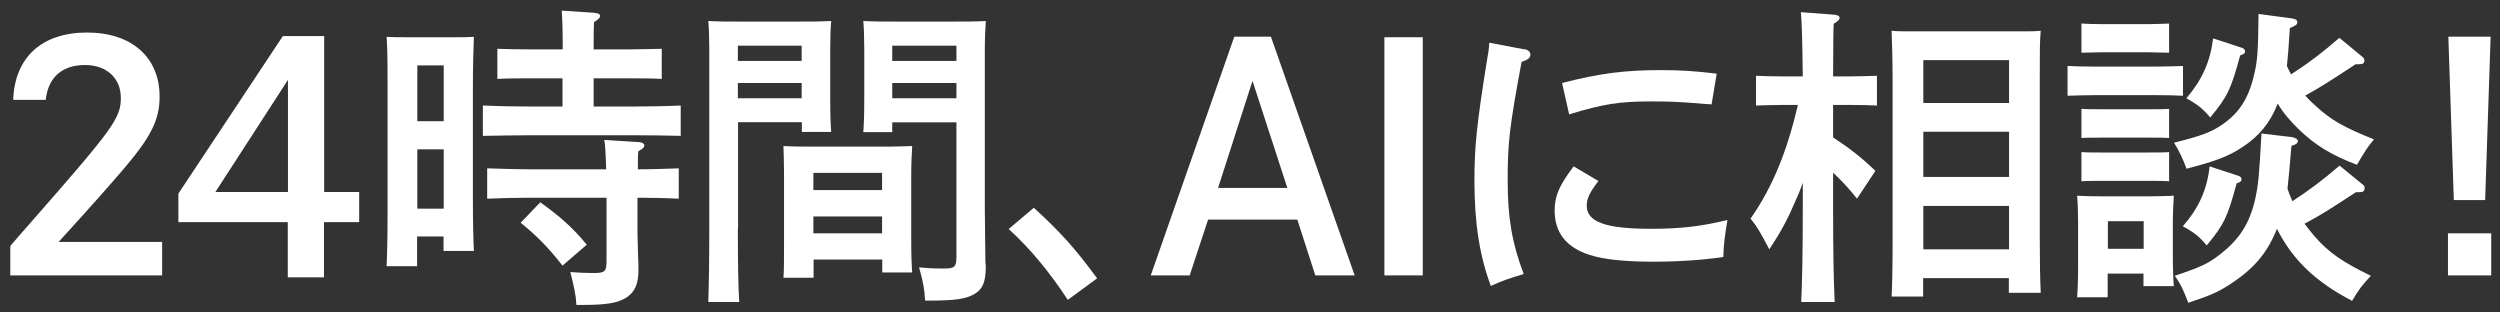 <svg width="136" height="17" viewBox="0 0 136 17" fill="none" xmlns="http://www.w3.org/2000/svg">
<rect x="0" y="0" width="136" height="17" fill="#333333" stroke="none"/>
<path d="M0.719 5.421C0.804 3.111 2.284 1.77 4.733 1.77C7.181 1.77 8.682 3.133 8.682 5.251C8.682 6.497 8.246 7.401 6.755 9.158C5.999 10.041 5.031 11.138 3.189 13.161H8.82V14.981H0.56V13.384C0.826 13.075 0.858 13.022 1.912 11.83C6.17 6.976 6.574 6.411 6.574 5.326C6.574 4.24 5.786 3.537 4.626 3.537C3.381 3.537 2.625 4.197 2.486 5.432H0.719V5.421Z" fill="white"/>
<path d="M19.54 10.446V12.085H17.624V15.087H15.655V12.085H9.704V10.531L15.389 1.962H17.635V10.446H19.551H19.54ZM15.665 4.346L11.716 10.446H15.665V4.346Z" fill="white"/>
<path d="M22.702 14.481H21.031C21.063 13.831 21.084 12.841 21.084 11.479V4.719C21.084 2.76 21.063 2.558 21.031 2.004C21.361 2.026 21.659 2.026 22.063 2.026H24.746C25.172 2.026 25.47 2.026 25.779 2.004C25.757 2.547 25.725 3.686 25.725 4.719V10.648C25.725 12.075 25.747 13.001 25.779 13.65H24.129V12.863H22.691V14.481H22.702ZM24.139 6.592V3.558H22.702V6.592H24.139ZM22.702 11.351H24.139V8.125H22.702V11.351ZM30.612 4.261H28.791C28.28 4.261 27.546 4.261 27.056 4.293V2.654C27.546 2.675 28.28 2.686 28.791 2.686H30.612C30.612 1.61 30.59 1.014 30.558 0.578L32.325 0.695C32.517 0.716 32.645 0.759 32.645 0.865C32.645 0.972 32.538 1.057 32.315 1.206C32.294 1.546 32.294 1.919 32.294 2.686H34.242C34.763 2.686 35.508 2.664 35.998 2.654V4.293C35.508 4.261 34.774 4.261 34.242 4.261H32.294V5.794H34.572C35.274 5.794 36.413 5.773 37.031 5.741V7.391C36.381 7.37 35.242 7.359 34.572 7.359H28.727C27.971 7.359 26.992 7.38 26.268 7.391V5.741C26.939 5.773 27.94 5.794 28.727 5.794H30.601V4.261H30.612ZM34.678 12.628C34.678 12.937 34.699 13.288 34.71 13.874C34.731 14.193 34.731 14.523 34.731 14.694C34.731 15.428 34.55 15.854 34.114 16.163C33.624 16.482 33.028 16.588 31.676 16.588H31.357C31.325 16.024 31.25 15.705 31.027 14.8C31.538 14.832 31.814 14.853 32.24 14.853C32.922 14.853 32.996 14.789 32.996 14.151V10.755H28.94C28.206 10.755 27.226 10.776 26.503 10.808V9.158C27.173 9.179 28.174 9.211 28.94 9.211H32.975C32.954 8.445 32.922 7.795 32.868 7.614L34.785 7.731C34.944 7.753 35.051 7.817 35.051 7.902C35.051 8.008 34.966 8.104 34.731 8.221C34.699 8.477 34.699 8.54 34.699 9.211C35.402 9.211 36.371 9.179 36.924 9.158V10.808C36.349 10.776 35.359 10.755 34.678 10.755V12.628ZM29.398 11.01C30.463 11.777 31.123 12.351 31.921 13.31L30.601 14.449C29.813 13.448 29.228 12.852 28.323 12.117L29.387 11.01H29.398Z" fill="white"/>
<path d="M40.139 12.437C40.139 14.246 40.16 15.566 40.214 16.429H38.532C38.564 15.46 38.585 14.193 38.585 12.437V2.654C38.585 2.111 38.564 1.44 38.532 1.142C39.053 1.174 39.564 1.174 40.309 1.174H43.269C44.078 1.174 44.642 1.174 45.217 1.142C45.185 1.451 45.164 2.111 45.164 2.654V5.411C45.164 6.209 45.185 6.795 45.217 7.178H43.62V6.646H40.15V12.426L40.139 12.437ZM43.61 2.483H40.139V3.314H43.61V2.483ZM43.61 4.517H40.139V5.347H43.61V4.517ZM44.248 15.109H42.62C42.651 14.704 42.651 14.14 42.651 13.288V9.456C42.651 8.913 42.63 8.242 42.62 7.944C43.003 7.966 43.375 7.976 43.886 7.976H48.357C48.868 7.976 49.23 7.955 49.624 7.944C49.603 8.253 49.571 8.913 49.571 9.456V13.054C49.571 13.852 49.592 14.438 49.624 14.821H47.995V14.119H44.259V15.109H44.248ZM47.985 9.403H44.248V10.34H47.985V9.403ZM47.985 11.777H44.248V12.692H47.985V11.777ZM48.538 7.189H46.963C46.995 6.795 47.016 6.22 47.016 5.421V2.654C47.016 2.111 46.995 1.44 46.963 1.142C47.527 1.174 48.081 1.174 48.89 1.174H51.87C52.605 1.174 53.095 1.174 53.627 1.142C53.606 1.451 53.574 2.111 53.574 2.654V11.276C53.574 11.926 53.595 12.916 53.606 14.278C53.606 14.31 53.627 14.342 53.627 14.47C53.627 15.322 53.467 15.716 53.031 15.982C52.541 16.269 51.998 16.354 50.401 16.354H50.327C50.295 15.758 50.22 15.332 49.997 14.544C50.572 14.598 50.859 14.608 51.328 14.608C51.945 14.608 52.03 14.523 52.03 13.948V6.656H48.538V7.189ZM52.03 2.483H48.538V3.314H52.03V2.483ZM52.03 4.517H48.538V5.347H52.03V4.517Z" fill="white"/>
<path d="M56.245 11.308C57.714 12.65 58.492 13.523 59.684 15.141L58.087 16.312C57.108 14.811 56.022 13.501 54.872 12.458L56.245 11.298V11.308Z" fill="white"/>
<path d="M69.137 1.994L73.693 14.981H71.553L70.574 11.947H65.72L64.719 14.981H62.601L67.146 1.994H69.147H69.137ZM68.136 4.4L66.263 10.223H70.031L68.136 4.4Z" fill="white"/>
<path d="M75.311 14.981V2.026H77.398V14.981H75.311Z" fill="white"/>
<path d="M82.934 2.675C83.125 2.707 83.253 2.824 83.253 2.962C83.253 3.154 83.125 3.25 82.774 3.367C82.103 6.965 82.018 7.795 82.018 9.807C82.018 11.819 82.242 13.203 82.891 14.906C82.135 15.13 81.699 15.279 81.103 15.556C80.485 13.916 80.209 12.117 80.209 9.818C80.209 7.976 80.336 6.752 80.89 3.292C80.964 2.888 80.996 2.696 81.017 2.324L82.934 2.686V2.675ZM86.947 9.861C86.457 10.489 86.319 10.819 86.319 11.191C86.319 12.075 87.352 12.447 89.811 12.447C91.439 12.447 92.578 12.309 93.973 11.968C93.835 12.788 93.76 13.352 93.749 13.98C92.61 14.151 91.258 14.236 89.938 14.236C88.427 14.236 87.234 14.119 86.468 13.863C85.201 13.459 84.573 12.65 84.573 11.457C84.573 10.659 84.818 10.095 85.606 9.051L86.958 9.85L86.947 9.861ZM84.967 4.517C87.043 3.984 88.405 3.814 90.353 3.814C91.439 3.814 92.227 3.867 93.388 4.006L93.111 5.677C92.791 5.656 92.546 5.645 92.397 5.624C91.312 5.539 90.801 5.517 89.832 5.517C88.107 5.517 87.203 5.656 85.361 6.22L84.978 4.517H84.967Z" fill="white"/>
<path d="M99.721 7.476C100.584 8.04 101.286 8.583 102.021 9.296L101.02 10.808C100.648 10.329 100.179 9.818 99.721 9.392V11.457C99.721 13.693 99.753 15.343 99.806 16.429H97.986C98.039 15.322 98.071 13.65 98.071 11.457V9.946C97.965 10.223 97.88 10.478 97.741 10.776C97.262 11.905 96.922 12.543 96.251 13.565C95.74 12.596 95.58 12.32 95.229 11.894C96.421 10.191 97.209 8.264 97.805 5.709H96.932C96.453 5.709 95.9 5.73 95.527 5.741V4.123C95.91 4.144 96.549 4.155 96.932 4.155H98.071C98.05 2.26 98.018 1.089 97.965 0.663L99.806 0.801C99.966 0.823 100.073 0.865 100.073 0.972C100.073 1.057 99.987 1.163 99.753 1.291C99.732 1.781 99.732 1.866 99.721 4.155H100.701C101.084 4.155 101.723 4.133 102.106 4.123V5.741C101.733 5.72 101.18 5.709 100.701 5.709H99.721V7.465V7.476ZM104.629 16.131H102.904C102.936 15.449 102.958 14.459 102.958 13.129V4.378C102.958 3.356 102.926 2.217 102.904 1.674C103.224 1.706 103.522 1.706 103.937 1.706H109.983C110.388 1.706 110.686 1.706 111.016 1.674C110.963 2.249 110.963 2.728 110.963 4.378V12.948C110.963 14.289 110.984 15.3 111.016 15.928H109.281V15.13H104.618V16.131H104.629ZM109.292 5.602V3.271H104.629V5.602H109.292ZM104.629 9.626H109.292V7.167H104.629V9.626ZM104.629 13.565H109.292V11.202H104.629V13.565Z" fill="white"/>
<path d="M118.755 5.209C118.383 5.187 117.84 5.177 117.371 5.177H113.88C113.401 5.177 112.847 5.198 112.475 5.209V3.59C112.858 3.612 113.497 3.622 113.88 3.622H117.371C117.744 3.622 118.372 3.601 118.755 3.59V5.209ZM114.668 16.173H112.996C113.028 15.779 113.049 15.205 113.049 14.364V12.149C113.049 11.617 113.028 10.957 112.996 10.648C113.401 10.67 113.763 10.68 114.274 10.68H116.988C117.499 10.68 117.861 10.659 118.255 10.648C118.234 10.957 118.202 11.617 118.202 12.149V13.799C118.202 14.598 118.223 15.183 118.255 15.566H116.605V14.885H114.657V16.163L114.668 16.173ZM116.946 2.845H114.284L113.23 2.867V1.28C113.497 1.302 113.954 1.312 114.284 1.312H116.946C117.297 1.312 117.733 1.291 118 1.28V2.867L116.946 2.845ZM118 7.508C117.733 7.487 117.297 7.487 116.946 7.487H114.284C113.954 7.487 113.497 7.487 113.23 7.508V5.922C113.497 5.943 113.954 5.943 114.284 5.943H116.946C117.297 5.943 117.733 5.943 118 5.922V7.508ZM118 9.861C117.733 9.839 117.297 9.839 116.946 9.839H114.284C113.954 9.839 113.497 9.839 113.23 9.861V8.274C113.497 8.296 113.954 8.296 114.284 8.296H116.946C117.297 8.296 117.733 8.296 118 8.274V9.861ZM116.616 12.032H114.668V13.533H116.616V12.032ZM128.145 3.495C126.622 4.495 126.271 4.719 125.409 5.198C125.568 5.39 125.76 5.571 125.973 5.762C126.803 6.529 127.517 6.933 129.145 7.582C128.826 7.955 128.656 8.211 128.219 8.966C126.803 8.423 125.973 7.912 125.079 7.061C124.589 6.582 124.216 6.156 123.908 5.634C123.503 6.678 122.886 7.423 121.96 8.019C121.236 8.498 120.576 8.753 118.947 9.179C118.755 8.647 118.521 8.157 118.266 7.763C119.724 7.402 120.299 7.189 120.895 6.773C121.843 6.124 122.354 5.304 122.652 3.942C122.811 3.239 122.843 2.728 122.864 0.759L124.621 0.993C124.866 1.025 124.972 1.078 124.972 1.217C124.972 1.334 124.898 1.387 124.568 1.525C124.515 2.441 124.461 3.09 124.408 3.59C124.483 3.739 124.546 3.899 124.632 4.048C125.632 3.399 126.388 2.824 127.261 2.058L128.538 3.111C128.538 3.111 128.624 3.197 128.624 3.26C128.624 3.452 128.549 3.495 128.304 3.495H128.145ZM128.177 10.446C126.612 11.468 126.303 11.67 125.366 12.171C125.547 12.405 125.717 12.628 125.909 12.852C126.676 13.736 127.453 14.268 128.975 15.002C128.453 15.577 128.379 15.662 127.953 16.365C125.984 15.343 124.727 14.151 123.865 12.447C123.375 13.693 122.673 14.544 121.513 15.332C120.725 15.865 120.352 16.035 119.043 16.471C118.713 15.62 118.638 15.481 118.308 15.002C119.767 14.513 120.171 14.321 120.831 13.789C121.832 13.001 122.375 12.149 122.673 10.872C122.864 9.999 122.896 9.573 123.024 7.263L124.653 7.455C124.845 7.476 125.004 7.572 125.004 7.678C125.004 7.785 124.898 7.87 124.653 7.934C124.568 9.041 124.493 9.754 124.44 10.265C124.515 10.489 124.6 10.712 124.706 10.946C125.654 10.329 126.409 9.754 127.272 9.009L128.549 10.052C128.624 10.105 128.634 10.159 128.634 10.223C128.634 10.414 128.549 10.457 128.304 10.457H128.166L128.177 10.446ZM121.757 9.563C121.885 9.594 121.938 9.669 121.938 9.754C121.938 9.861 121.885 9.903 121.672 9.978C121.183 11.798 120.991 12.213 120.043 13.352C119.671 12.895 119.373 12.65 118.745 12.309C119.618 11.308 120.065 10.318 120.203 9.052L121.768 9.563H121.757ZM121.949 2.6C122.077 2.632 122.13 2.707 122.13 2.792C122.13 2.899 122.077 2.941 121.864 3.016C121.374 4.836 121.183 5.251 120.235 6.39C119.852 5.932 119.564 5.688 118.936 5.347C119.799 4.346 120.235 3.356 120.395 2.089L121.96 2.6H121.949Z" fill="white"/>
<path d="M135.522 12.692V14.981H133.169V12.692H135.522ZM135.49 1.994L135.192 10.883H133.488L133.19 1.994H135.49Z" fill="white"/>
</svg>
